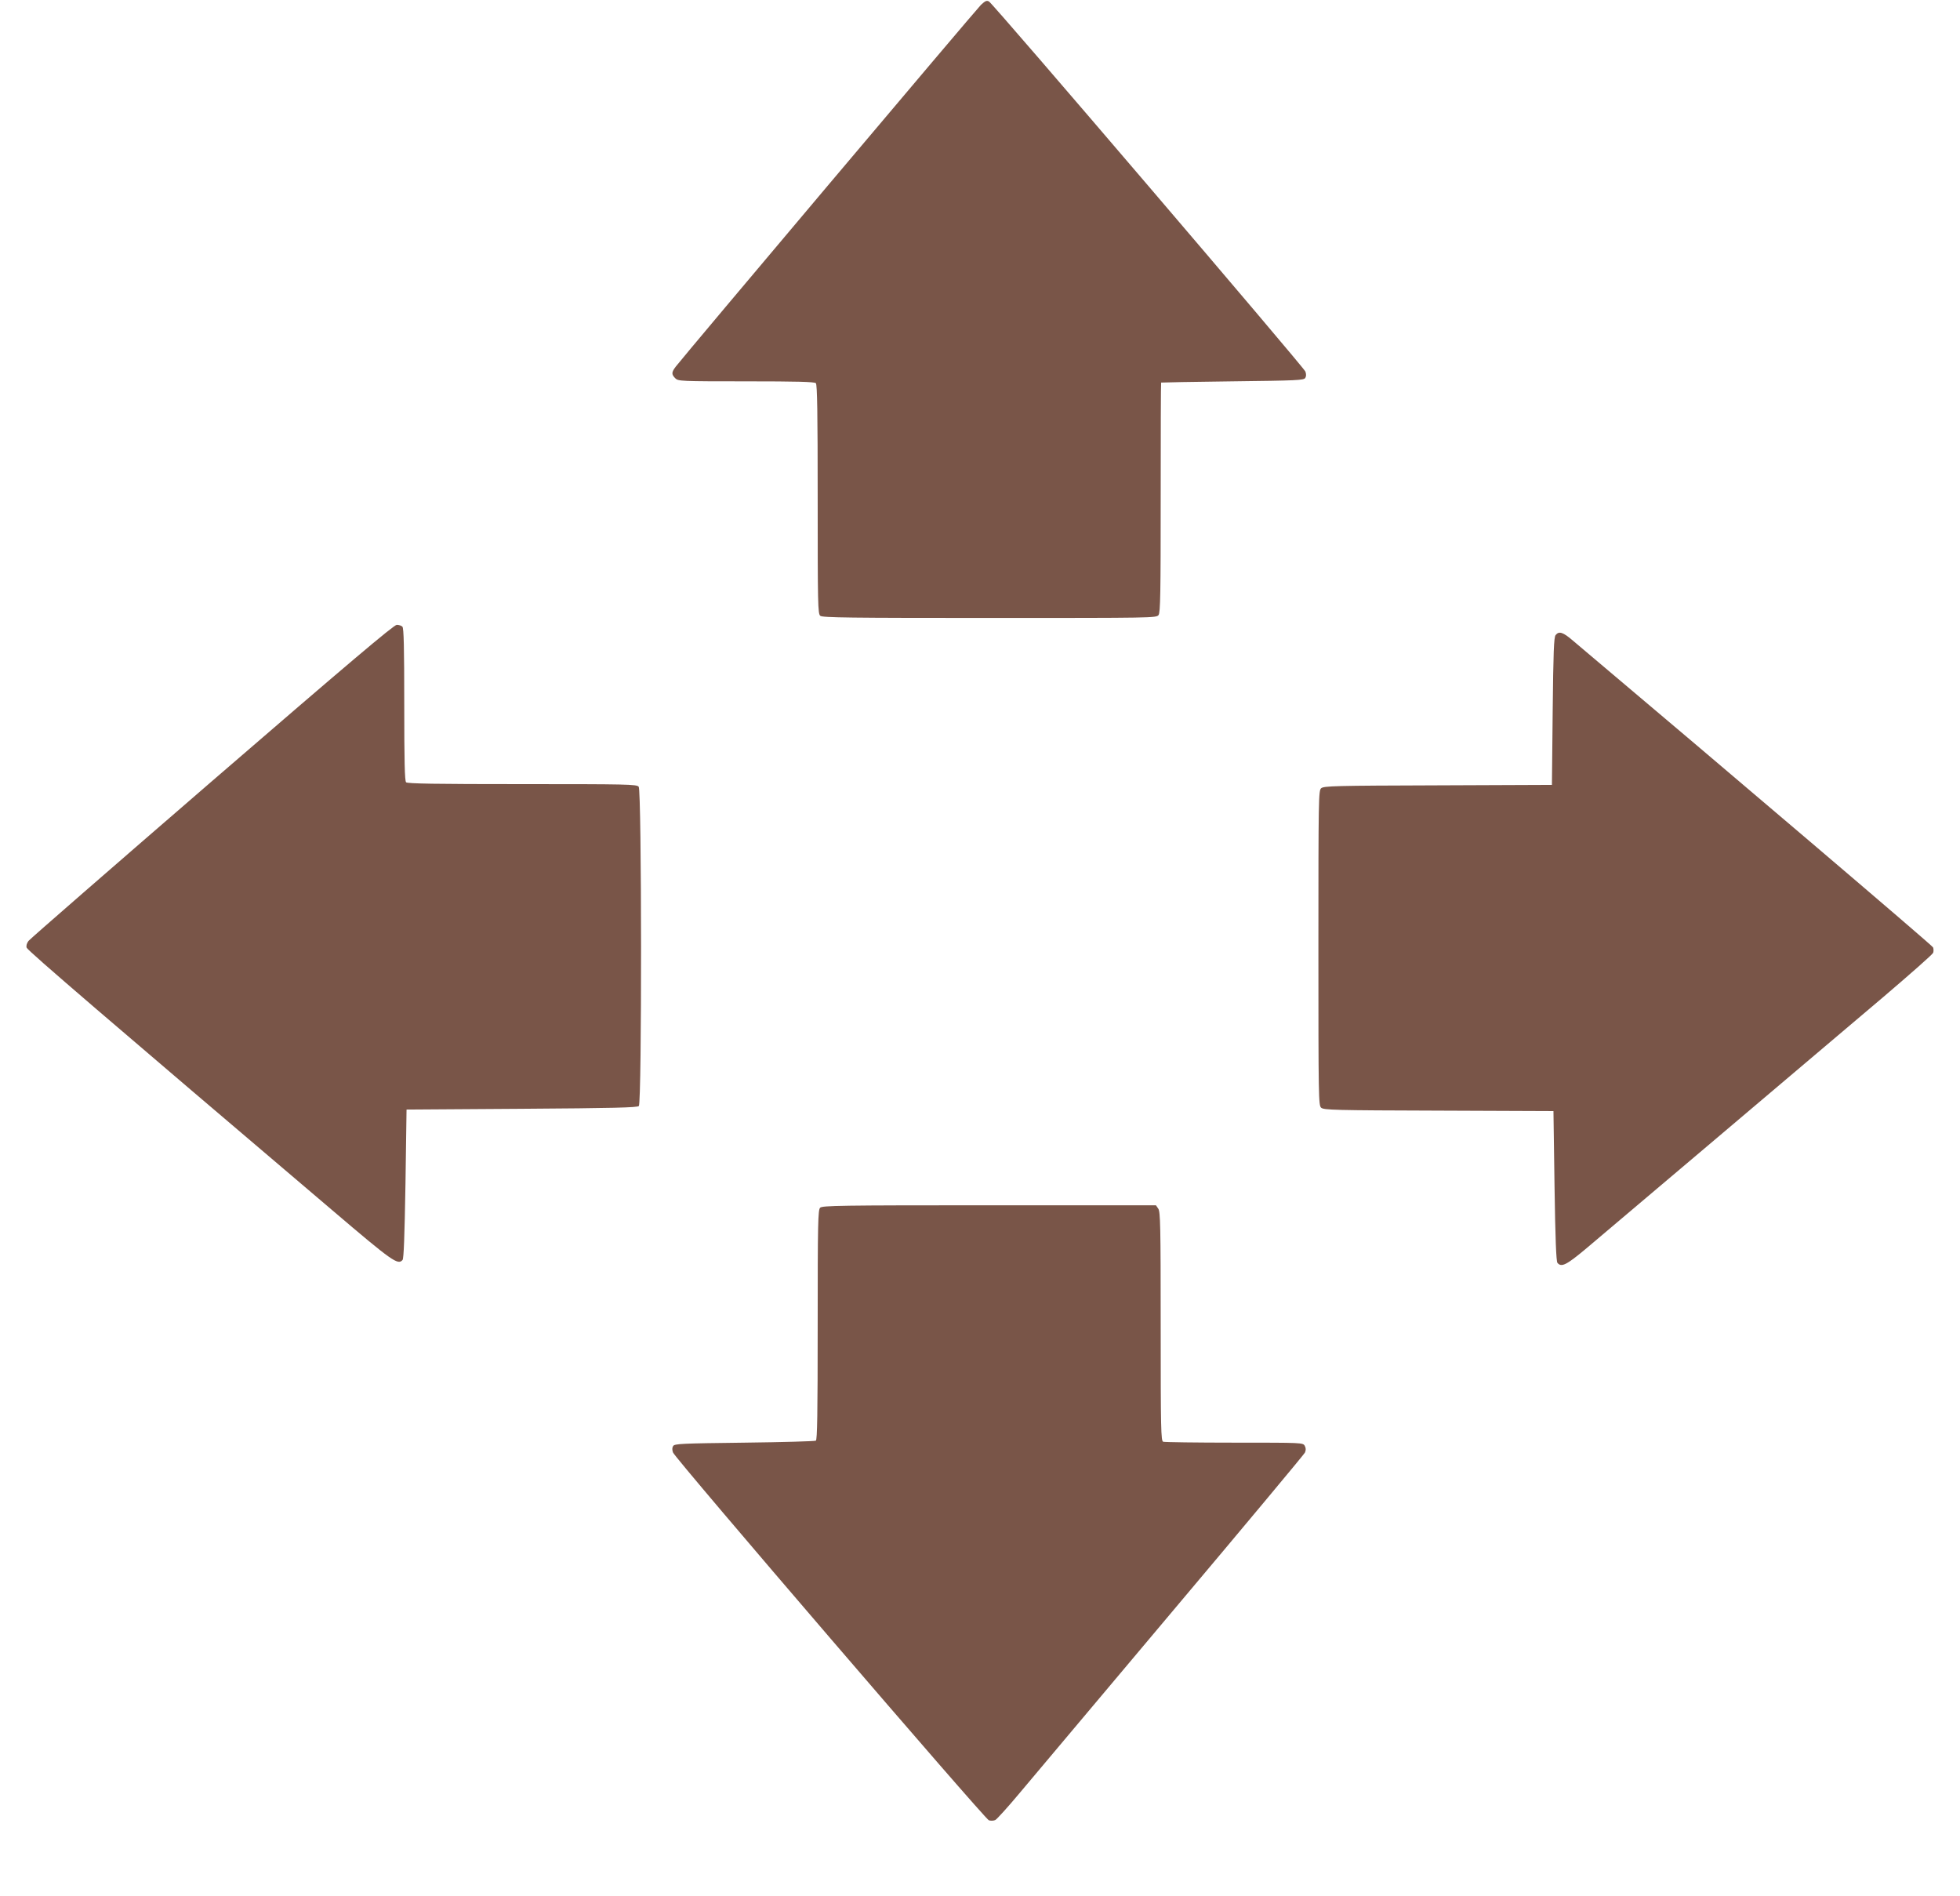 <?xml version="1.0" standalone="no"?>
<!DOCTYPE svg PUBLIC "-//W3C//DTD SVG 20010904//EN"
 "http://www.w3.org/TR/2001/REC-SVG-20010904/DTD/svg10.dtd">
<svg version="1.0" xmlns="http://www.w3.org/2000/svg"
 width="1280pt" height="1238pt" viewBox="0 0 1280 1238"
 preserveAspectRatio="xMidYMid meet">
<g transform="translate(0,1238) scale(0.1,-0.1)"
fill="#795548" stroke="none">
<path d="M6406 12348 c-32 -31 -1944 -2297 -1993 -2362 -28 -37 -29 -50 -3
-76 19 -19 33 -20 463 -20 331 0 446 -3 455 -12 9 -9 12 -191 12 -759 0 -682
1 -748 17 -760 13 -12 197 -14 1105 -14 1067 0 1090 0 1104 19 12 17 14 138
14 768 0 411 1 749 3 750 1 1 211 5 466 8 422 5 465 7 475 22 7 11 7 25 1 42
-12 30 -2039 2402 -2066 2416 -15 9 -25 4 -53 -22z"/>
<path d="M1385 7280 c-649 -561 -1188 -1030 -1199 -1044 -11 -15 -16 -31 -12
-44 6 -19 552 -487 1999 -1717 392 -334 426 -357 456 -322 8 10 13 151 19 498
l7 484 752 5 c598 4 755 8 765 18 20 20 19 2062 -1 2085 -12 16 -78 17 -760
17 -568 0 -750 3 -759 12 -9 9 -12 136 -12 508 0 372 -3 499 -12 508 -7 7 -23
12 -37 12 -20 -1 -320 -255 -1206 -1020z"/>
<path d="M10159 8233 c-11 -13 -15 -110 -19 -497 l-5 -481 -744 -3 c-675 -2
-746 -4 -763 -19 -17 -15 -18 -62 -18 -1043 0 -981 1 -1028 18 -1043 17 -15
88 -17 768 -19 l749 -3 7 -489 c5 -344 11 -492 19 -502 26 -31 59 -14 187 93
128 108 1341 1134 1939 1641 177 151 325 281 328 291 3 10 3 26 -1 35 -5 13
-1340 1150 -2352 2003 -65 56 -91 64 -113 36z"/>
<path d="M5356 4494 c-14 -14 -16 -97 -16 -764 0 -588 -3 -751 -12 -757 -7 -4
-217 -10 -467 -13 -413 -5 -455 -7 -465 -22 -7 -11 -7 -25 -1 -42 16 -42 2037
-2394 2063 -2402 13 -4 32 -3 42 2 10 5 81 83 157 174 76 91 524 623 996 1184
472 560 863 1029 869 1041 7 16 7 29 -1 44 -12 21 -13 21 -461 21 -246 0 -455
3 -464 6 -14 6 -16 81 -16 753 0 659 -2 749 -16 769 l-15 22 -1089 0 c-976 0
-1090 -2 -1104 -16z"/>
</g>
</svg>

